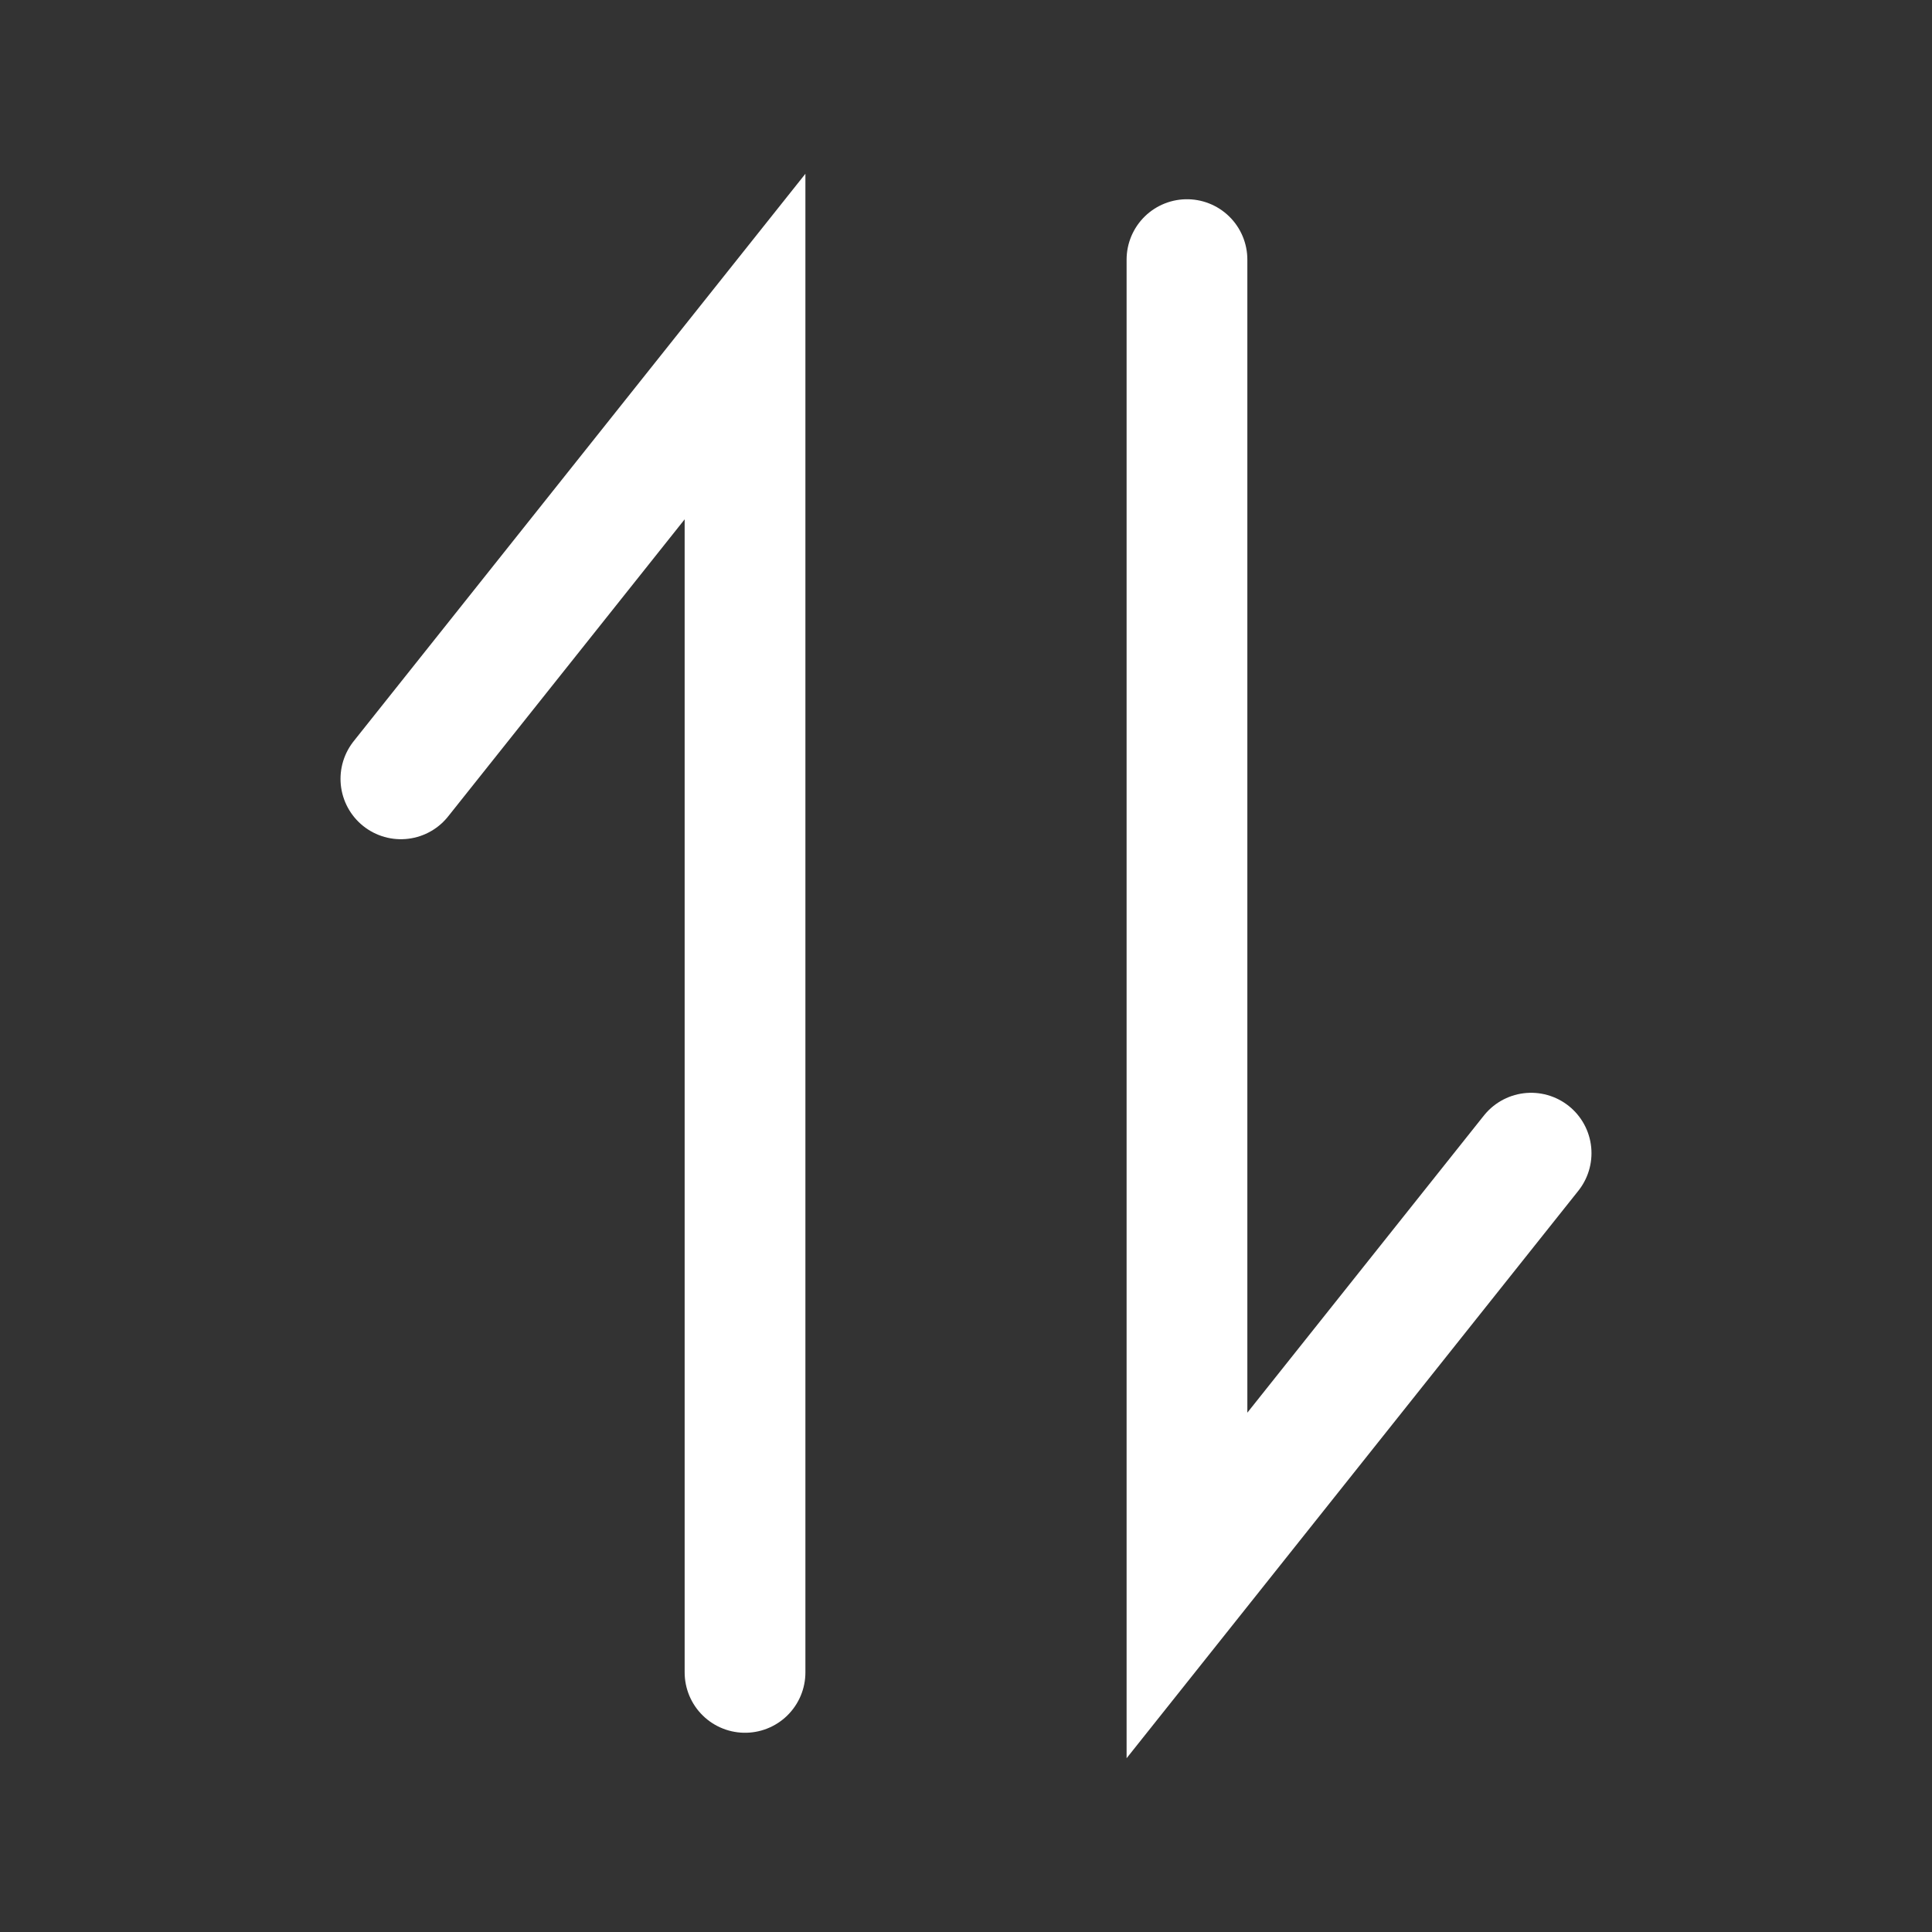 <svg id="Layer_1" data-name="Layer 1" xmlns="http://www.w3.org/2000/svg" viewBox="0 0 16 16"><rect x="0" y="0" width="16" height="16" fill="#333333" stroke="none"/><defs><style>.cls-1{fill:none;stroke:#fff;stroke-linecap:round;stroke-miterlimit:10;}</style></defs><polyline class="cls-1" points="6.17 13.85 6.17 2.87 3.32 6.45"/><polyline class="cls-1" points="9.83 2.15 9.83 13.13 12.68 9.55"/></svg>